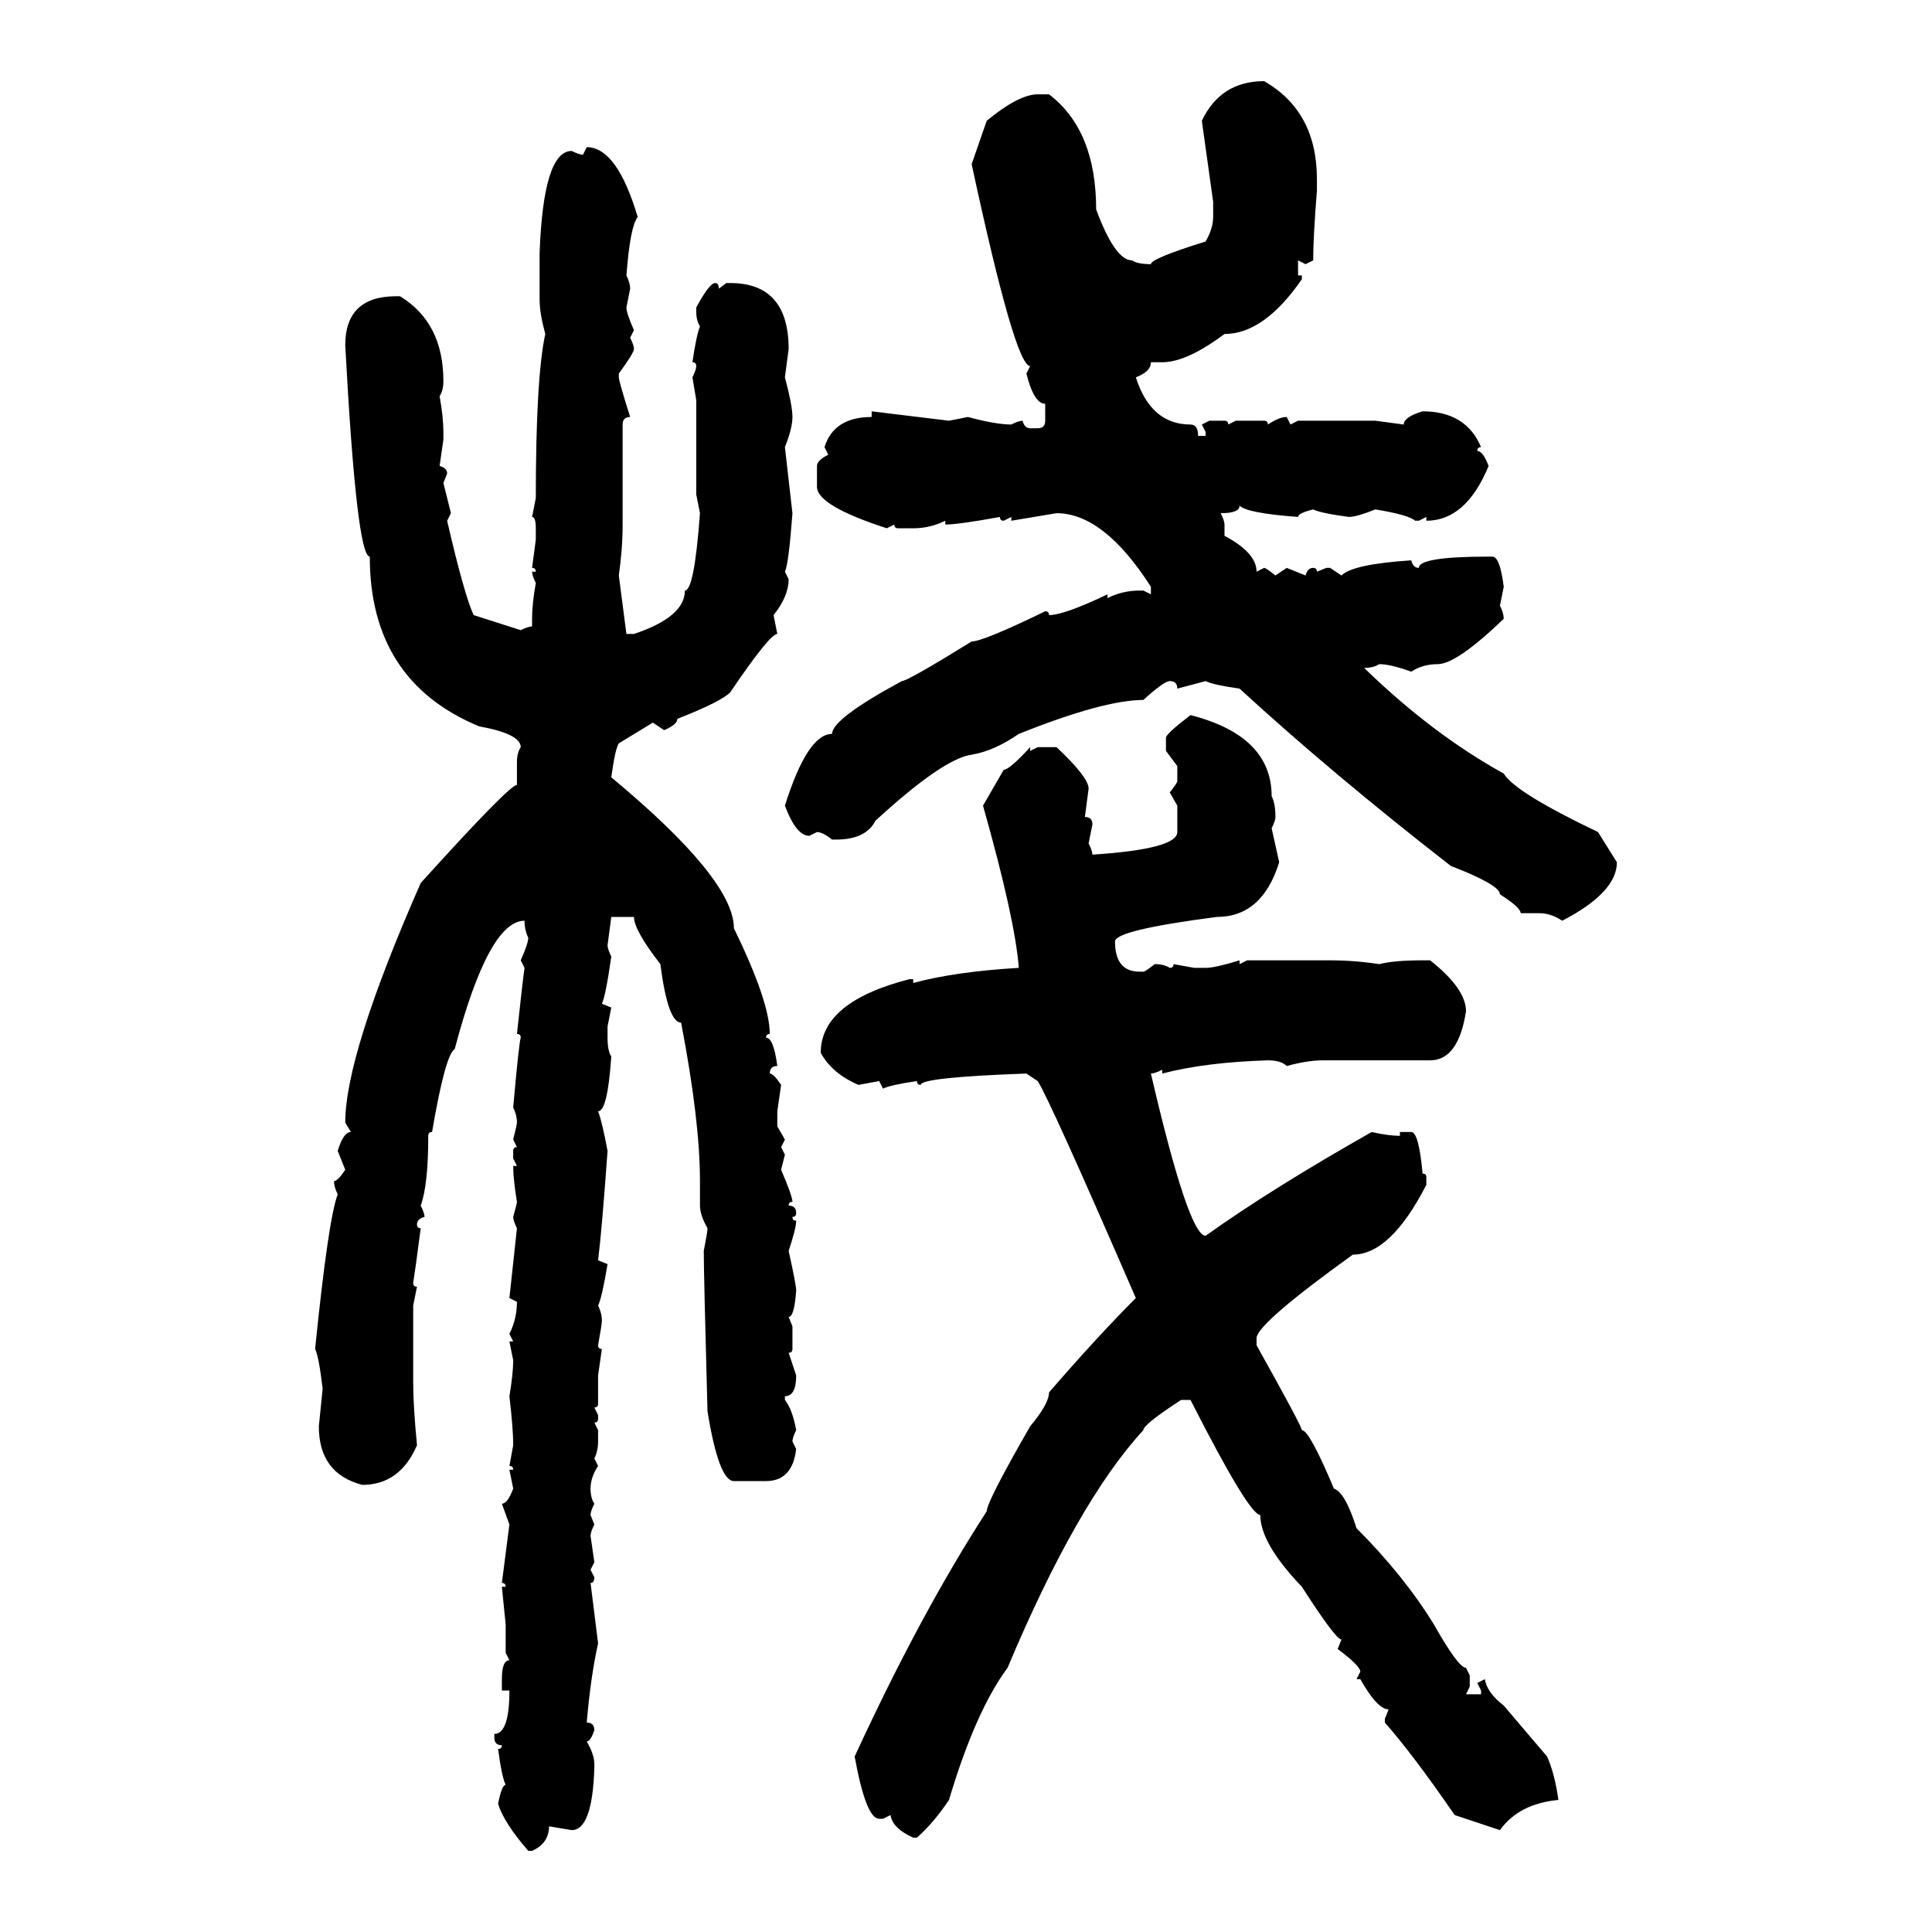 <svg xmlns="http://www.w3.org/2000/svg" xmlns:xlink="http://www.w3.org/1999/xlink" width="300" height="300"><path d="M196.29 12.60L196.29 12.60Q204.49 17.29 204.49 27.83L204.49 27.83L204.49 29.59Q203.91 36.91 203.91 40.43L203.91 40.43L202.73 41.02L201.56 40.43L201.56 42.77L202.15 42.77L202.15 43.36Q196.29 51.86 190.14 51.86L190.14 51.86Q184.28 56.25 180.47 56.25L180.47 56.25L178.71 56.25Q178.71 57.71 176.37 58.59L176.37 58.59Q178.71 65.92 184.86 65.92L184.86 65.92Q186.04 65.92 186.04 67.68L186.04 67.68L187.21 67.68L187.21 67.09L186.62 65.92L187.79 65.33L190.14 65.33Q190.72 65.33 190.72 65.92L190.72 65.92L191.89 65.33L196.29 65.33Q196.88 65.33 196.88 65.92L196.88 65.92Q198.63 64.75 199.80 64.75L199.80 64.75L200.39 65.92L201.56 65.33L213.57 65.33L217.97 65.92Q217.97 64.75 220.90 63.87L220.90 63.87Q227.64 63.87 229.98 69.43L229.98 69.43Q229.39 69.43 229.39 70.02L229.39 70.02Q230.27 70.02 231.15 72.36L231.15 72.36Q227.64 80.86 221.48 80.86L221.48 80.86L221.48 80.27L220.31 80.86L219.73 80.86Q218.85 79.98 213.57 79.10L213.57 79.10Q210.64 80.27 209.47 80.27L209.47 80.27Q205.08 79.69 203.91 79.10L203.91 79.10Q201.56 79.69 201.56 80.27L201.56 80.27Q193.65 79.69 192.48 78.52L192.48 78.52Q192.48 79.69 189.55 79.69L189.55 79.69Q190.14 80.86 190.14 81.45L190.14 81.45L190.14 83.20Q195.12 85.84 195.12 88.77L195.12 88.77L196.29 88.18Q196.58 88.18 198.05 89.36L198.05 89.36L199.80 88.18L202.73 89.36Q203.03 88.18 203.91 88.18L203.91 88.18Q204.49 88.18 204.49 88.77L204.49 88.77L205.96 88.18L206.54 88.18L208.30 89.36Q210.06 87.60 219.14 87.01L219.14 87.01Q219.43 88.18 220.31 88.18L220.31 88.18Q220.31 86.43 231.15 86.43L231.15 86.43L231.74 86.43Q232.91 86.43 233.50 91.11L233.50 91.11L232.91 94.04Q233.50 95.21 233.50 96.09L233.50 96.09Q226.17 103.13 223.24 103.13L223.24 103.13Q220.90 103.13 219.14 104.30L219.14 104.30Q215.92 103.13 214.16 103.13L214.16 103.13Q213.28 103.71 211.82 103.71L211.82 103.71Q222.36 113.96 233.50 120.12L233.50 120.12Q235.25 123.05 248.14 129.20L248.14 129.20L251.07 133.89Q251.07 138.57 242.58 142.97L242.58 142.97Q240.82 141.80 239.06 141.80L239.06 141.80L236.13 141.80Q236.13 140.92 232.91 138.87L232.91 138.87Q232.91 137.40 225.29 134.47L225.29 134.47Q206.84 120.12 192.48 106.93L192.48 106.93Q188.38 106.35 187.21 105.76L187.21 105.76L182.81 106.93Q182.81 105.76 181.64 105.76L181.64 105.76Q180.76 105.76 177.54 108.69L177.54 108.69Q171.39 108.69 158.20 113.96L158.20 113.96Q154.39 116.60 150.88 117.19L150.88 117.19Q146.48 117.77 135.94 127.44L135.94 127.44Q134.47 130.37 129.79 130.37L129.79 130.37L129.20 130.37Q127.73 129.20 126.86 129.20L126.86 129.20L125.68 129.79Q123.63 129.79 121.88 125.10L121.88 125.10Q125.39 113.96 129.20 113.96L129.20 113.96Q129.20 111.62 140.04 105.76L140.04 105.76Q140.92 105.76 150.88 99.61L150.88 99.61Q152.64 99.61 162.30 94.92L162.30 94.92Q162.89 94.92 162.89 95.51L162.89 95.51Q165.23 95.51 171.97 92.29L171.97 92.29L171.97 92.87Q174.32 91.70 176.95 91.70L176.95 91.70L177.54 91.70L178.71 92.29L178.71 91.11Q171.39 79.69 164.06 79.69L164.06 79.69L157.03 80.86L157.03 80.27L155.86 80.86Q155.27 80.86 155.27 80.27L155.27 80.27Q148.83 81.45 146.78 81.45L146.78 81.45L146.78 80.86Q144.43 82.03 141.80 82.03L141.80 82.03L139.45 82.03Q138.87 82.03 138.87 81.45L138.87 81.45L137.70 82.03Q126.86 78.52 126.86 75.59L126.86 75.59L126.86 72.36Q126.86 71.48 128.61 70.61L128.61 70.61L128.03 69.43Q129.49 64.75 135.35 64.75L135.35 64.75L135.35 63.87L147.36 65.33L150.29 64.75Q154.69 65.92 157.03 65.92L157.03 65.92Q158.20 65.33 158.79 65.33L158.79 65.33Q159.08 66.50 159.96 66.50L159.96 66.50L161.13 66.50Q162.30 66.50 162.30 65.33L162.30 65.33L162.30 62.70Q160.55 62.70 159.38 58.01L159.38 58.01L159.96 56.84Q157.62 56.84 150.88 25.49L150.88 25.49L153.22 18.75Q158.20 14.65 161.13 14.65L161.13 14.65L162.89 14.65Q170.21 20.21 170.21 32.52L170.21 32.52Q173.14 40.43 175.78 40.43L175.78 40.43Q176.66 41.02 178.71 41.02L178.71 41.02Q178.71 40.14 187.21 37.50L187.21 37.50Q188.38 35.45 188.38 33.69L188.38 33.69L188.38 31.35L186.62 18.75Q189.55 12.60 196.29 12.60ZM90.53 24.02L91.11 22.85Q95.80 22.85 99.02 33.69L99.02 33.69Q97.85 35.16 97.27 42.77L97.27 42.77Q97.85 43.95 97.85 44.82L97.85 44.82L97.27 47.75Q97.27 48.63 98.44 51.27L98.44 51.27L97.85 52.44Q98.44 53.61 98.44 54.20L98.44 54.20Q98.44 54.79 96.09 58.01L96.09 58.01L96.09 58.59Q96.09 59.18 97.85 64.75L97.85 64.75Q96.68 64.75 96.68 65.92L96.68 65.92L96.68 81.45Q96.68 85.25 96.09 89.36L96.09 89.36L97.27 98.44L98.44 98.44Q106.35 95.80 106.35 91.70L106.35 91.70Q107.81 91.70 108.69 79.69L108.69 79.69L108.11 76.76L108.11 62.11L107.52 58.59Q108.11 57.42 108.11 56.84L108.11 56.84Q108.11 56.25 107.52 56.25L107.52 56.25Q108.11 52.15 108.69 50.68L108.69 50.68Q108.11 49.80 108.11 48.34L108.11 48.34L108.11 47.75Q110.16 43.95 111.04 43.95L111.04 43.95Q111.62 43.95 111.62 44.82L111.62 44.82L112.79 43.95L113.38 43.95Q122.46 43.95 122.46 54.20L122.46 54.20L121.88 58.59Q123.05 62.99 123.05 64.75L123.05 64.75Q123.05 66.50 121.88 69.43L121.88 69.43L123.05 79.69Q122.46 87.60 121.88 88.77L121.88 88.77L122.46 89.94Q122.46 92.58 120.12 95.51L120.12 95.51L120.70 98.44Q119.53 98.44 113.38 107.52L113.38 107.52Q111.91 108.98 105.18 111.62L105.18 111.62Q105.18 112.50 103.13 113.38L103.13 113.38L101.37 112.21L96.09 115.43Q95.51 116.31 94.92 120.70L94.92 120.70Q113.96 136.52 113.96 144.14L113.96 144.14Q119.53 155.57 119.53 160.55L119.53 160.55Q118.95 160.55 118.95 161.13L118.95 161.13Q120.12 161.13 120.70 165.53L120.70 165.53Q119.53 165.53 119.53 166.70L119.53 166.70Q120.12 166.70 121.29 168.46L121.29 168.46L120.70 172.56L120.70 174.90L121.88 176.95L121.29 178.13L121.88 179.30L121.29 181.64Q123.05 185.74 123.05 186.62L123.05 186.62Q122.46 186.62 122.46 187.21L122.46 187.21Q123.63 187.21 123.63 188.38L123.63 188.38Q123.63 188.96 123.05 188.96L123.05 188.96Q123.05 189.55 123.63 189.55L123.63 189.55Q123.63 190.72 122.46 194.24L122.46 194.24Q123.63 199.51 123.63 200.39L123.63 200.39Q123.34 204.49 122.46 204.49L122.46 204.49L123.05 205.96L123.05 209.47Q123.05 210.06 122.46 210.06L122.46 210.06L123.63 213.57Q123.63 216.80 121.88 216.80L121.88 216.80L121.88 217.38Q123.05 218.85 123.63 222.07L123.63 222.07Q123.05 223.24 123.05 223.83L123.05 223.83L123.63 225Q123.05 229.98 118.95 229.98L118.95 229.98L113.96 229.98Q111.62 229.98 109.86 219.14L109.86 219.14Q109.28 197.75 109.28 194.24L109.28 194.24Q109.86 191.31 109.86 190.72L109.86 190.72Q108.69 188.67 108.69 187.21L108.69 187.21L108.69 183.40Q108.69 174.02 105.76 158.79L105.76 158.79Q103.71 158.79 102.54 149.71L102.54 149.71Q98.44 144.43 98.44 142.38L98.44 142.38L94.92 142.38L94.34 146.78Q94.34 147.36 94.92 148.54L94.92 148.54Q94.04 154.69 93.46 155.86L93.46 155.86L94.92 156.45L94.34 159.38L94.34 161.13Q94.34 163.18 94.92 164.06L94.92 164.06Q94.34 172.56 92.87 172.56L92.87 172.56Q93.46 174.02 94.34 178.71L94.34 178.71Q93.46 191.02 92.87 195.70L92.87 195.70L94.34 196.29Q93.46 201.56 92.87 202.73L92.87 202.73Q93.46 203.91 93.46 205.08L93.46 205.08Q93.46 205.66 92.87 208.89L92.87 208.89Q92.87 209.47 93.46 209.47L93.46 209.47L92.87 213.57L92.87 217.97Q92.87 218.55 92.29 218.55L92.29 218.55L92.87 219.73L92.87 220.31Q92.87 220.90 92.29 220.90L92.29 220.90L92.87 222.07L92.87 223.83Q92.87 225.29 92.29 226.46L92.29 226.46L92.87 227.64Q91.70 229.39 91.70 231.15L91.70 231.15Q91.70 232.62 92.29 233.50L92.29 233.50Q91.70 234.67 91.70 235.25L91.70 235.25L92.29 236.72Q91.70 237.89 91.70 238.48L91.70 238.48L92.29 242.58L91.70 243.75L92.29 244.92Q92.29 245.80 91.70 245.80L91.70 245.80L92.87 255.18Q91.70 260.45 91.11 267.48L91.11 267.48Q92.29 267.48 92.29 268.65L92.29 268.65Q91.70 270.41 91.11 270.41L91.11 270.41Q92.29 272.46 92.29 273.93L92.29 273.93L92.29 274.51Q91.99 284.18 88.77 284.18L88.77 284.18L85.25 283.59Q85.25 286.23 82.62 287.40L82.62 287.40L82.03 287.40Q78.22 283.01 77.34 280.08L77.34 280.08Q77.93 277.15 78.52 277.15L78.52 277.15Q77.93 275.98 77.34 271.58L77.34 271.58Q77.93 271.58 77.93 271.00L77.93 271.00Q76.76 271.00 76.76 269.82L76.76 269.82L76.76 269.24Q79.10 269.24 79.10 262.50L79.10 262.50L77.93 262.50L77.93 260.74Q77.93 257.81 79.10 257.81L79.10 257.81L78.52 256.64L78.52 252.25L77.93 246.39L78.52 246.39Q78.52 245.80 77.93 245.80L77.93 245.80L79.10 236.72L77.93 233.50Q78.81 233.50 79.69 231.15L79.69 231.15L79.10 228.22L79.69 228.22Q79.69 227.64 79.10 227.64L79.10 227.64L79.69 224.41Q79.69 221.78 79.10 216.80L79.10 216.80Q79.69 213.28 79.69 211.23L79.69 211.23L79.10 208.30L79.69 208.30L79.10 207.13Q80.27 204.79 80.27 202.15L80.27 202.15L79.10 201.56L80.27 190.72Q79.69 189.55 79.69 188.96L79.69 188.96Q80.27 186.91 80.27 186.62L80.27 186.62Q79.69 183.11 79.69 181.05L79.69 181.05L80.27 181.05L79.69 179.88L79.69 178.71Q79.69 178.13 80.27 178.13L80.27 178.13L79.69 176.95Q80.27 174.61 80.27 174.32L80.27 174.32Q80.27 173.14 79.69 171.97L79.69 171.97Q80.57 162.01 80.86 161.13L80.86 161.13Q80.86 160.55 80.27 160.55L80.27 160.55Q81.15 152.34 81.45 150.29L81.45 150.29L80.86 149.12Q82.03 146.48 82.03 145.61L82.03 145.61Q81.45 144.43 81.45 142.97L81.45 142.97Q75.88 142.97 70.61 162.89L70.61 162.89Q69.14 163.77 67.09 175.78L67.09 175.78Q66.50 175.78 66.50 176.37L66.50 176.37Q66.50 183.98 65.33 187.21L65.33 187.21Q65.92 188.38 65.92 188.96L65.92 188.96Q64.75 189.26 64.75 190.14L64.75 190.14Q64.75 190.72 65.33 190.72L65.33 190.72Q64.45 197.46 64.16 199.22L64.16 199.22Q64.16 199.80 64.75 199.80L64.75 199.80L64.16 202.73L64.16 214.75Q64.16 218.26 64.75 224.41L64.75 224.41Q62.11 230.57 56.25 230.57L56.25 230.57Q49.51 228.81 49.51 221.48L49.51 221.48L50.10 215.63Q49.51 210.64 48.93 209.47L48.93 209.47Q50.98 189.26 52.44 185.45L52.44 185.45Q51.86 184.28 51.86 183.40L51.86 183.40Q52.44 183.40 53.61 181.64L53.61 181.64L52.44 178.71Q53.32 175.78 54.49 175.78L54.49 175.78L53.61 174.32Q53.61 163.77 65.33 137.11L65.33 137.11Q79.10 121.88 80.27 121.88L80.27 121.88L80.27 118.36Q80.27 116.89 80.86 116.02L80.86 116.02Q80.86 113.96 74.41 112.79L74.41 112.79Q57.42 105.76 57.42 86.43L57.42 86.43Q55.37 86.43 53.61 53.61L53.61 53.61Q53.61 46.00 61.52 46.00L61.52 46.00L62.11 46.00Q68.85 50.10 68.85 59.18L68.85 59.18Q68.85 60.64 68.26 61.52L68.26 61.52Q68.85 64.75 68.85 67.09L68.85 67.09L68.85 68.26L68.26 72.36Q69.43 72.66 69.43 73.54L69.43 73.54L68.85 75L70.02 79.69L69.43 80.86Q72.07 92.29 73.54 95.51L73.54 95.51L80.86 97.85Q82.03 97.27 82.62 97.27L82.62 97.27L82.62 96.09Q82.62 93.75 83.20 90.53L83.20 90.53Q82.62 89.36 82.62 88.77L82.62 88.77L83.20 88.77Q83.20 88.18 82.62 88.18L82.62 88.18L83.20 83.79L83.20 82.03Q83.20 80.27 82.62 80.27L82.62 80.27L83.20 77.34Q83.20 58.59 84.67 51.86L84.67 51.86Q83.79 48.63 83.79 46.58L83.79 46.58L83.79 39.26Q84.38 23.44 88.77 23.44L88.77 23.44Q89.94 24.02 90.53 24.02L90.53 24.02ZM184.86 111.04L184.86 111.04Q197.46 114.26 197.46 123.63L197.46 123.63Q198.05 124.80 198.05 126.86L198.05 126.86Q198.05 127.44 197.46 128.61L197.46 128.61L198.63 133.89Q196.00 142.38 188.96 142.38L188.96 142.38Q173.14 144.43 173.14 146.19L173.14 146.19Q173.14 150.88 176.95 150.88L176.95 150.88L177.54 150.88Q177.83 150.88 179.30 149.71L179.30 149.71Q180.76 149.71 181.64 150.29L181.64 150.29Q182.23 150.29 182.23 149.71L182.23 149.71L185.45 150.29L187.21 150.29Q188.67 150.29 192.48 149.12L192.48 149.12L192.48 149.71L193.65 149.12L206.54 149.12Q210.35 149.12 214.16 149.71L214.16 149.71Q216.50 149.12 220.90 149.12L220.90 149.12L222.07 149.12Q227.64 153.52 227.64 157.03L227.64 157.03Q226.46 164.65 222.07 164.65L222.07 164.65L205.37 164.65Q203.03 164.65 199.80 165.53L199.80 165.53Q198.93 164.65 196.88 164.65L196.88 164.65Q187.21 164.94 180.47 166.70L180.47 166.70L180.47 166.11Q179.30 166.70 178.71 166.70L178.71 166.70Q184.57 191.89 187.21 191.89L187.21 191.89Q197.46 184.57 212.99 175.78L212.99 175.78Q215.63 176.37 217.38 176.37L217.38 176.37L217.38 175.78L219.14 175.78Q220.31 175.78 220.90 182.23L220.90 182.23Q221.48 182.23 221.48 182.81L221.48 182.81L221.48 183.98Q215.92 194.82 210.06 194.82L210.06 194.82Q195.41 205.37 195.12 207.71L195.12 207.71L195.12 208.89Q202.15 221.48 202.15 222.07L202.15 222.07Q203.32 222.07 207.13 231.15L207.13 231.15Q208.89 231.74 210.64 237.30L210.64 237.30Q217.97 244.63 222.66 252.25L222.66 252.25Q226.46 258.98 227.64 258.98L227.64 258.98L228.22 260.16L228.22 261.91L227.64 263.09L229.98 263.09L229.98 262.50L229.39 261.33L230.57 260.74Q230.86 262.79 233.50 264.84L233.50 264.84L240.23 272.75Q241.41 275.39 241.99 279.49L241.99 279.49Q235.84 280.08 232.91 284.18L232.91 284.18L225.88 281.84Q219.43 272.46 215.04 267.48L215.04 267.48L215.04 266.89L215.63 265.43Q213.87 265.43 211.23 260.74L211.23 260.74L210.64 260.74L211.23 259.57Q211.23 258.69 207.71 256.05L207.71 256.05L208.30 254.59Q207.42 254.59 202.15 246.39L202.15 246.39Q195.70 239.65 195.70 235.25L195.70 235.25Q193.95 235.25 184.86 217.38L184.86 217.38L183.40 217.38Q177.54 221.19 177.54 222.07L177.54 222.07Q167.29 233.20 156.45 258.98L156.45 258.98Q151.46 265.72 147.36 279.49L147.36 279.49Q145.02 283.01 142.38 285.35L142.38 285.35L141.80 285.35Q138.57 283.89 138.28 281.84L138.28 281.84L137.11 282.42L136.52 282.42Q134.47 282.42 132.71 272.75L132.71 272.75Q142.97 250.49 153.22 234.67L153.22 234.67Q153.22 233.20 159.96 221.48L159.96 221.48Q162.89 217.97 162.89 216.21L162.89 216.21Q170.51 207.42 176.37 201.56L176.37 201.56Q162.89 170.51 161.13 167.87L161.13 167.87L159.38 166.70Q142.97 167.29 142.97 168.46L142.97 168.46Q142.38 168.46 142.38 167.87L142.38 167.87Q138.28 168.46 137.11 169.04L137.11 169.04L136.52 167.87L133.30 168.46Q129.20 166.70 127.44 163.48L127.44 163.48Q127.44 155.57 141.21 152.05L141.21 152.05L141.80 152.05L141.80 152.64Q148.24 150.88 158.20 150.29L158.20 150.29Q157.62 142.68 152.64 125.10L152.64 125.10L155.86 119.53Q156.74 119.53 159.96 116.02L159.96 116.02L159.96 116.60L161.13 116.02L164.06 116.02Q169.04 120.70 169.04 122.46L169.04 122.46L168.46 126.86Q169.63 126.86 169.63 128.03L169.63 128.03L169.04 130.96Q169.63 132.13 169.63 132.71L169.63 132.71Q182.81 131.84 182.81 129.20L182.81 129.20L182.81 125.10L181.64 123.05Q182.81 121.58 182.81 121.29L182.81 121.29L182.81 118.95L181.05 116.60L181.05 114.55Q181.05 113.96 184.86 111.04Z"/></svg>